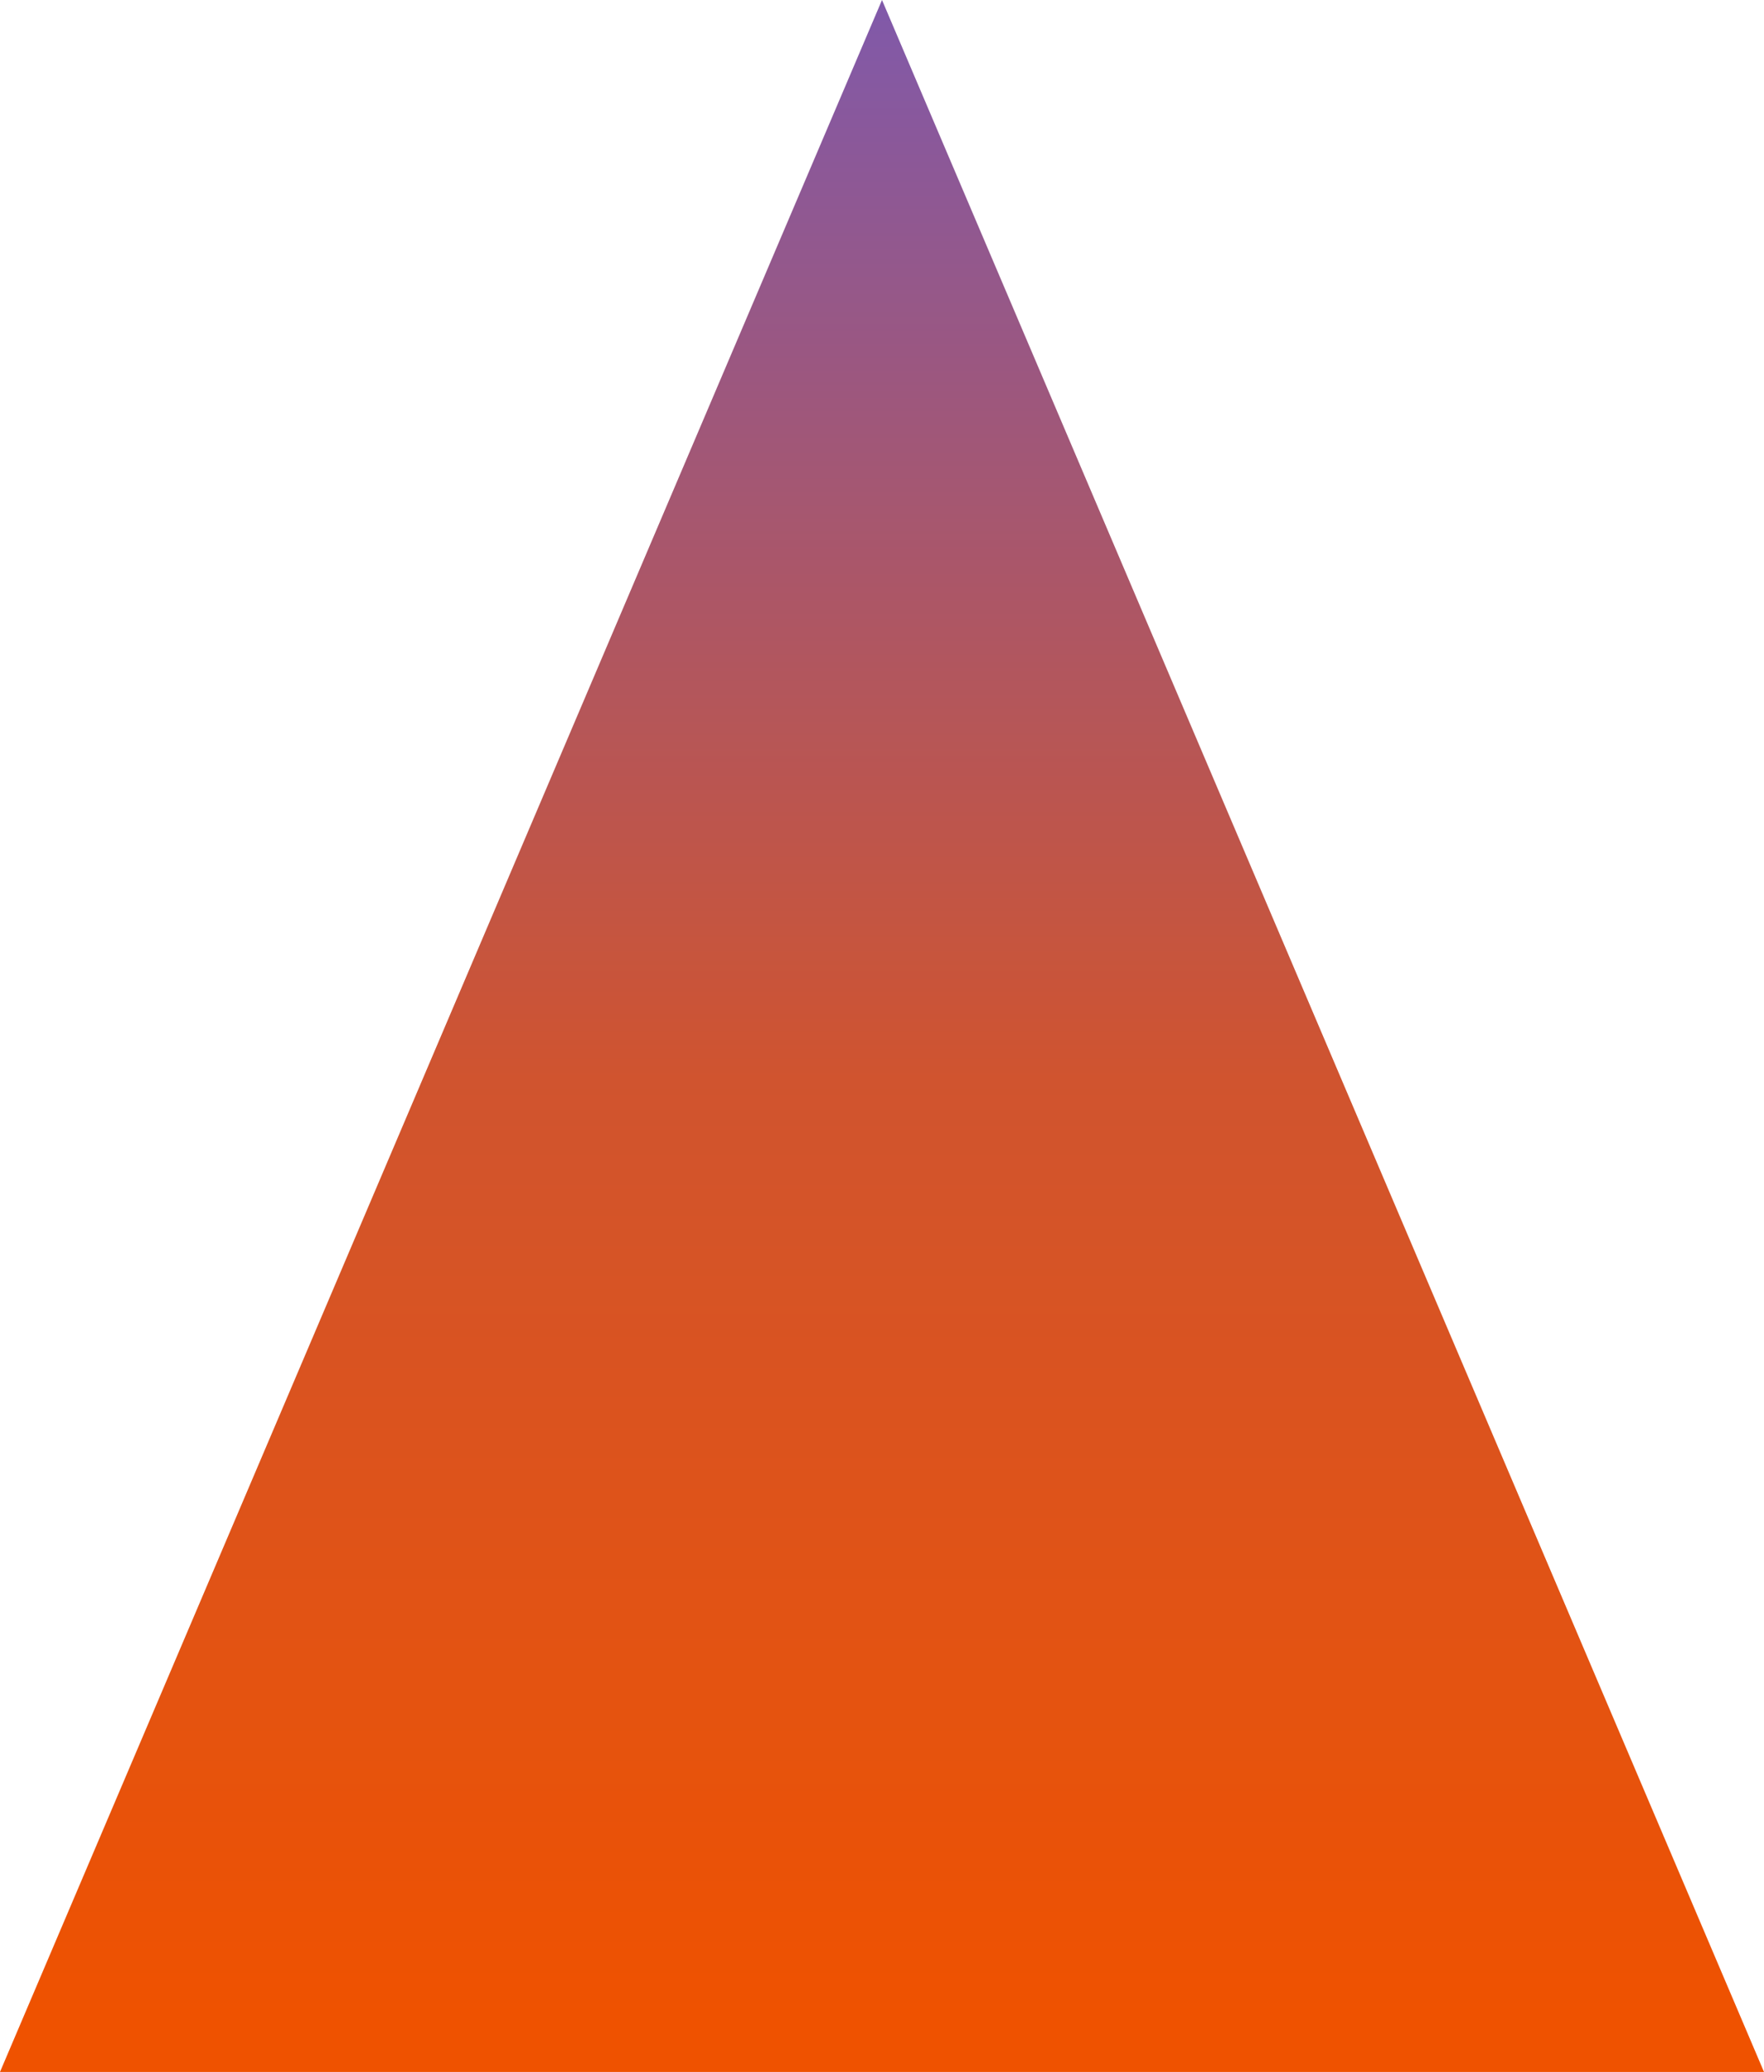 <?xml version="1.0" encoding="UTF-8"?> <svg xmlns="http://www.w3.org/2000/svg" width="1070" height="1257" viewBox="0 0 1070 1257" fill="none"><path d="M535 0L1070 1257H0L535 0Z" fill="url(#paint0_linear_924_11)"></path><defs><linearGradient id="paint0_linear_924_11" x1="535" y1="0" x2="535" y2="1257" gradientUnits="userSpaceOnUse"><stop stop-color="#8059AA"></stop><stop offset="0.521" stop-color="#D0542F"></stop><stop offset="0.974" stop-color="#EF5200"></stop></linearGradient></defs></svg> 